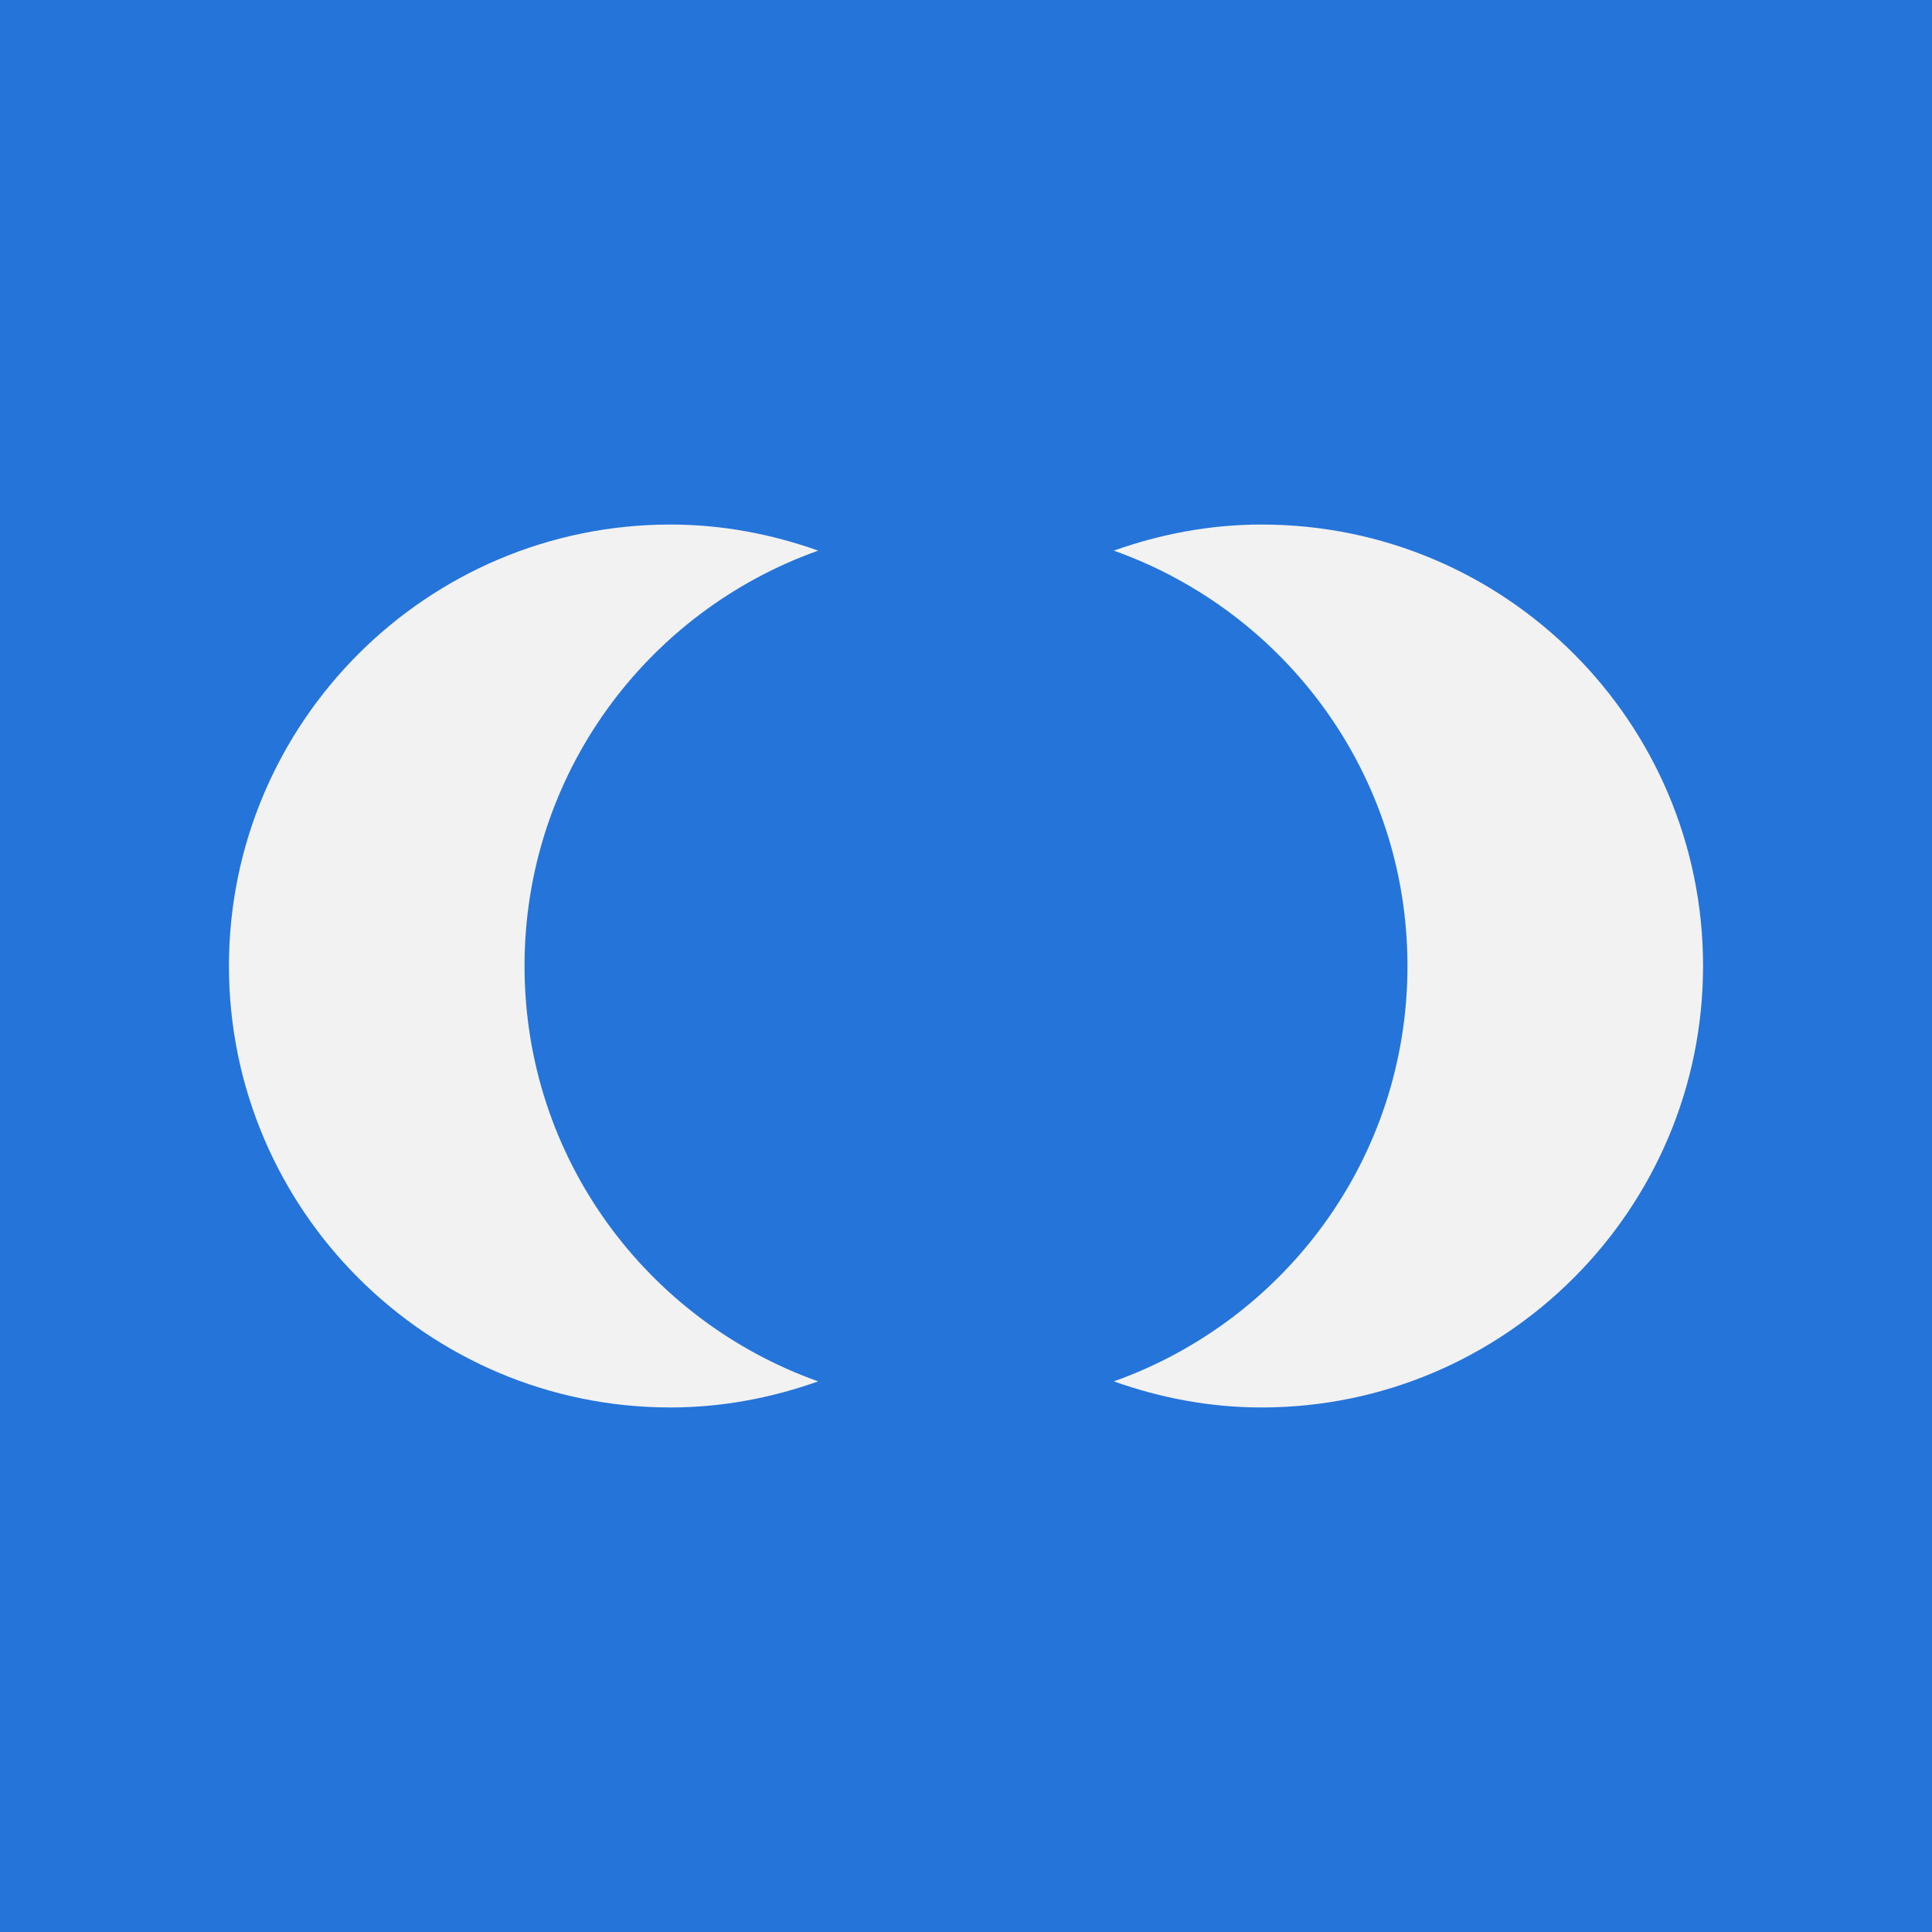 <?xml version="1.0" encoding="utf-8"?>
<!-- Generator: Adobe Illustrator 27.7.0, SVG Export Plug-In . SVG Version: 6.00 Build 0)  -->
<svg version="1.1" id="Layer_2" xmlns="http://www.w3.org/2000/svg" xmlns:xlink="http://www.w3.org/1999/xlink" x="0px" y="0px"
	 viewBox="0 0 200 200" style="enable-background:new 0 0 200 200;" xml:space="preserve">
<style type="text/css">
	.st0{fill:#2474DA;}
	.st1{fill:#F2F2F2;}
</style>
<rect class="st0" width="200" height="200"/>
<g id="Layer_1-2">
	<path class="st1" d="M84.7,143c-4.8,1.7-9.9,2.7-15.3,2.7c-25.2,0-45.7-20.5-45.7-45.7s20.5-45.7,45.7-45.7c5.4,0,10.5,1,15.3,2.7
		C67,63.3,54.3,80.1,54.3,100S67,136.7,84.7,143L84.7,143z M130.6,54.3c-5.4,0-10.5,1-15.3,2.7c17.7,6.3,30.4,23.1,30.4,43
		s-12.7,36.7-30.4,43c4.8,1.7,9.9,2.7,15.3,2.7c25.2,0,45.7-20.5,45.7-45.7S155.9,54.3,130.6,54.3z"/>
</g>
</svg>
